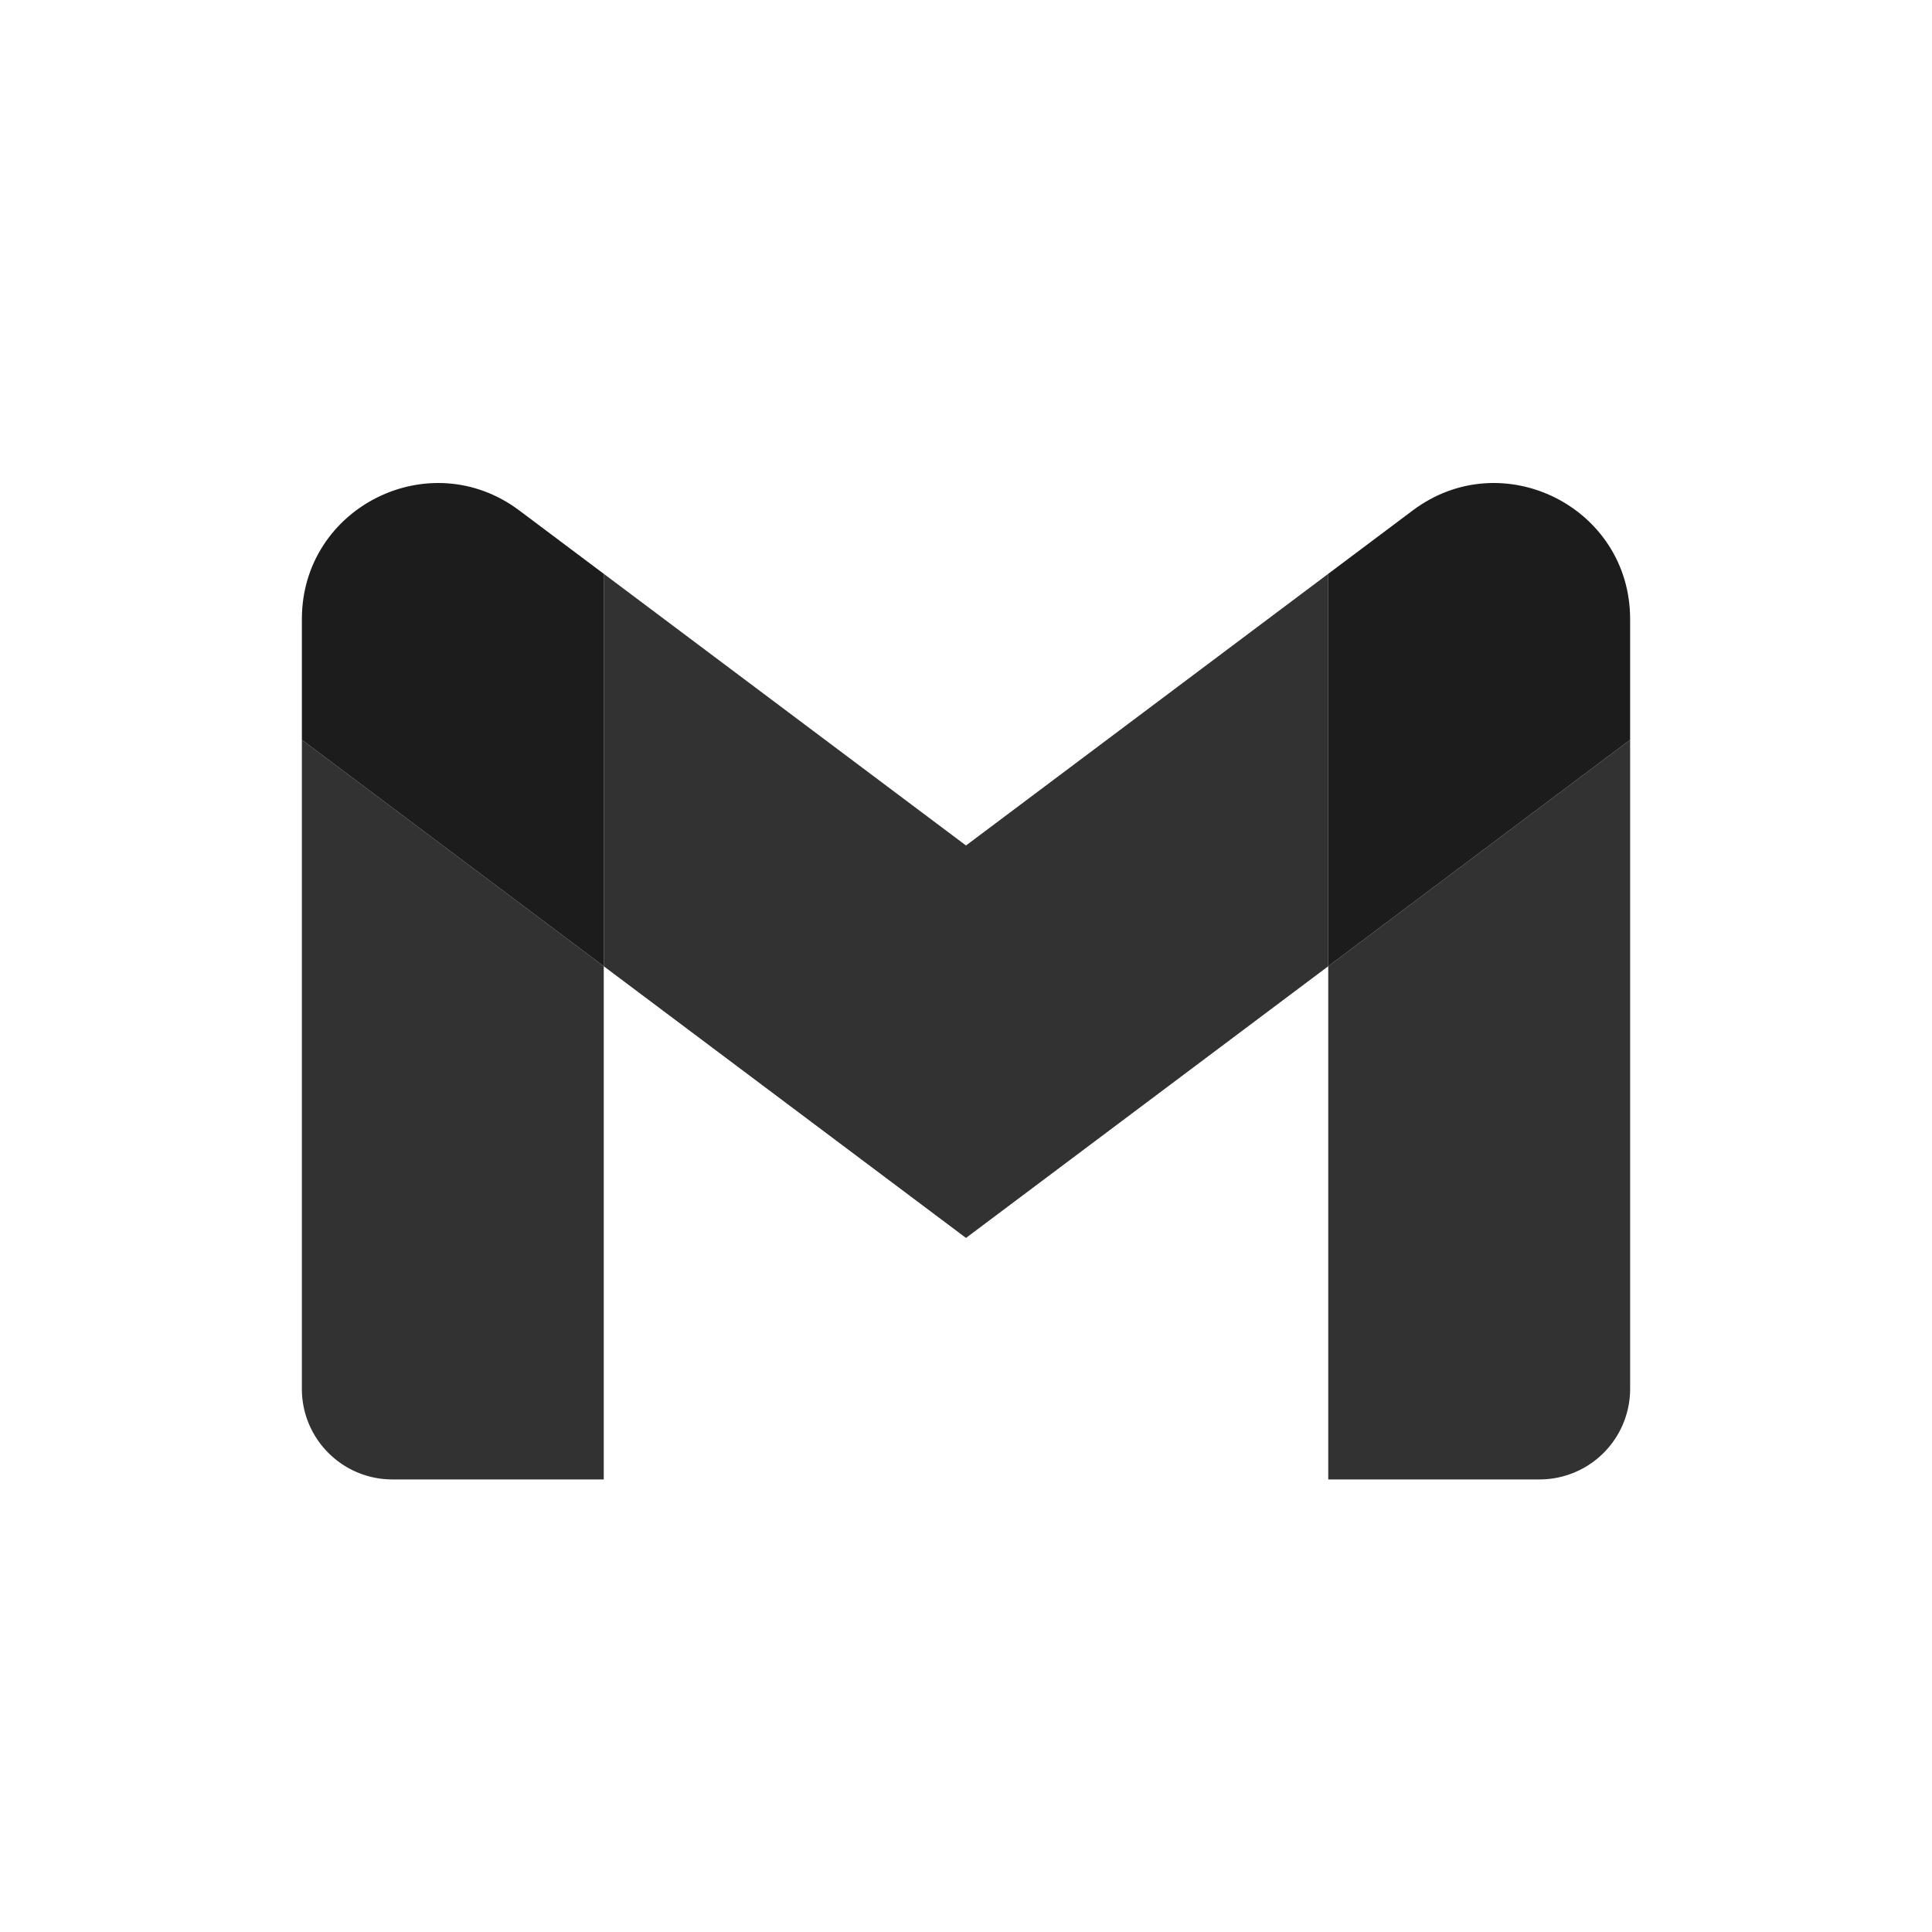 <svg
    xmlns="http://www.w3.org/2000/svg"
    width="32"
    height="32"
    viewBox="0 0 32 32"
    fill="none"
>
    <path
        opacity=".9"
        d="M6.5 24.504H10v-8.5l-5-3.75v10.75c0 .83.673 1.5 1.5 1.5ZM22 24.504h3.5a1.5 1.5 0 0 0 1.5-1.5v-10.75l-5 3.75"
        fill="#1C1C1C"
    />
    <path
        d="M22 9.504v6.5l5-3.75v-2c0-1.855-2.117-2.912-3.6-1.8"
        fill="#1C1C1C"
    />
    <path
        opacity=".9" d="M10 16.004v-6.5l6 4.5 6-4.5v6.5l-6 4.5"
        fill="#1C1C1C"
    />
    <path
        d="M5 10.254v2l5 3.75v-6.5l-1.4-1.05C7.115 7.342 5 8.4 5 10.254Z"
        fill="#1C1C1C"
    />
</svg>